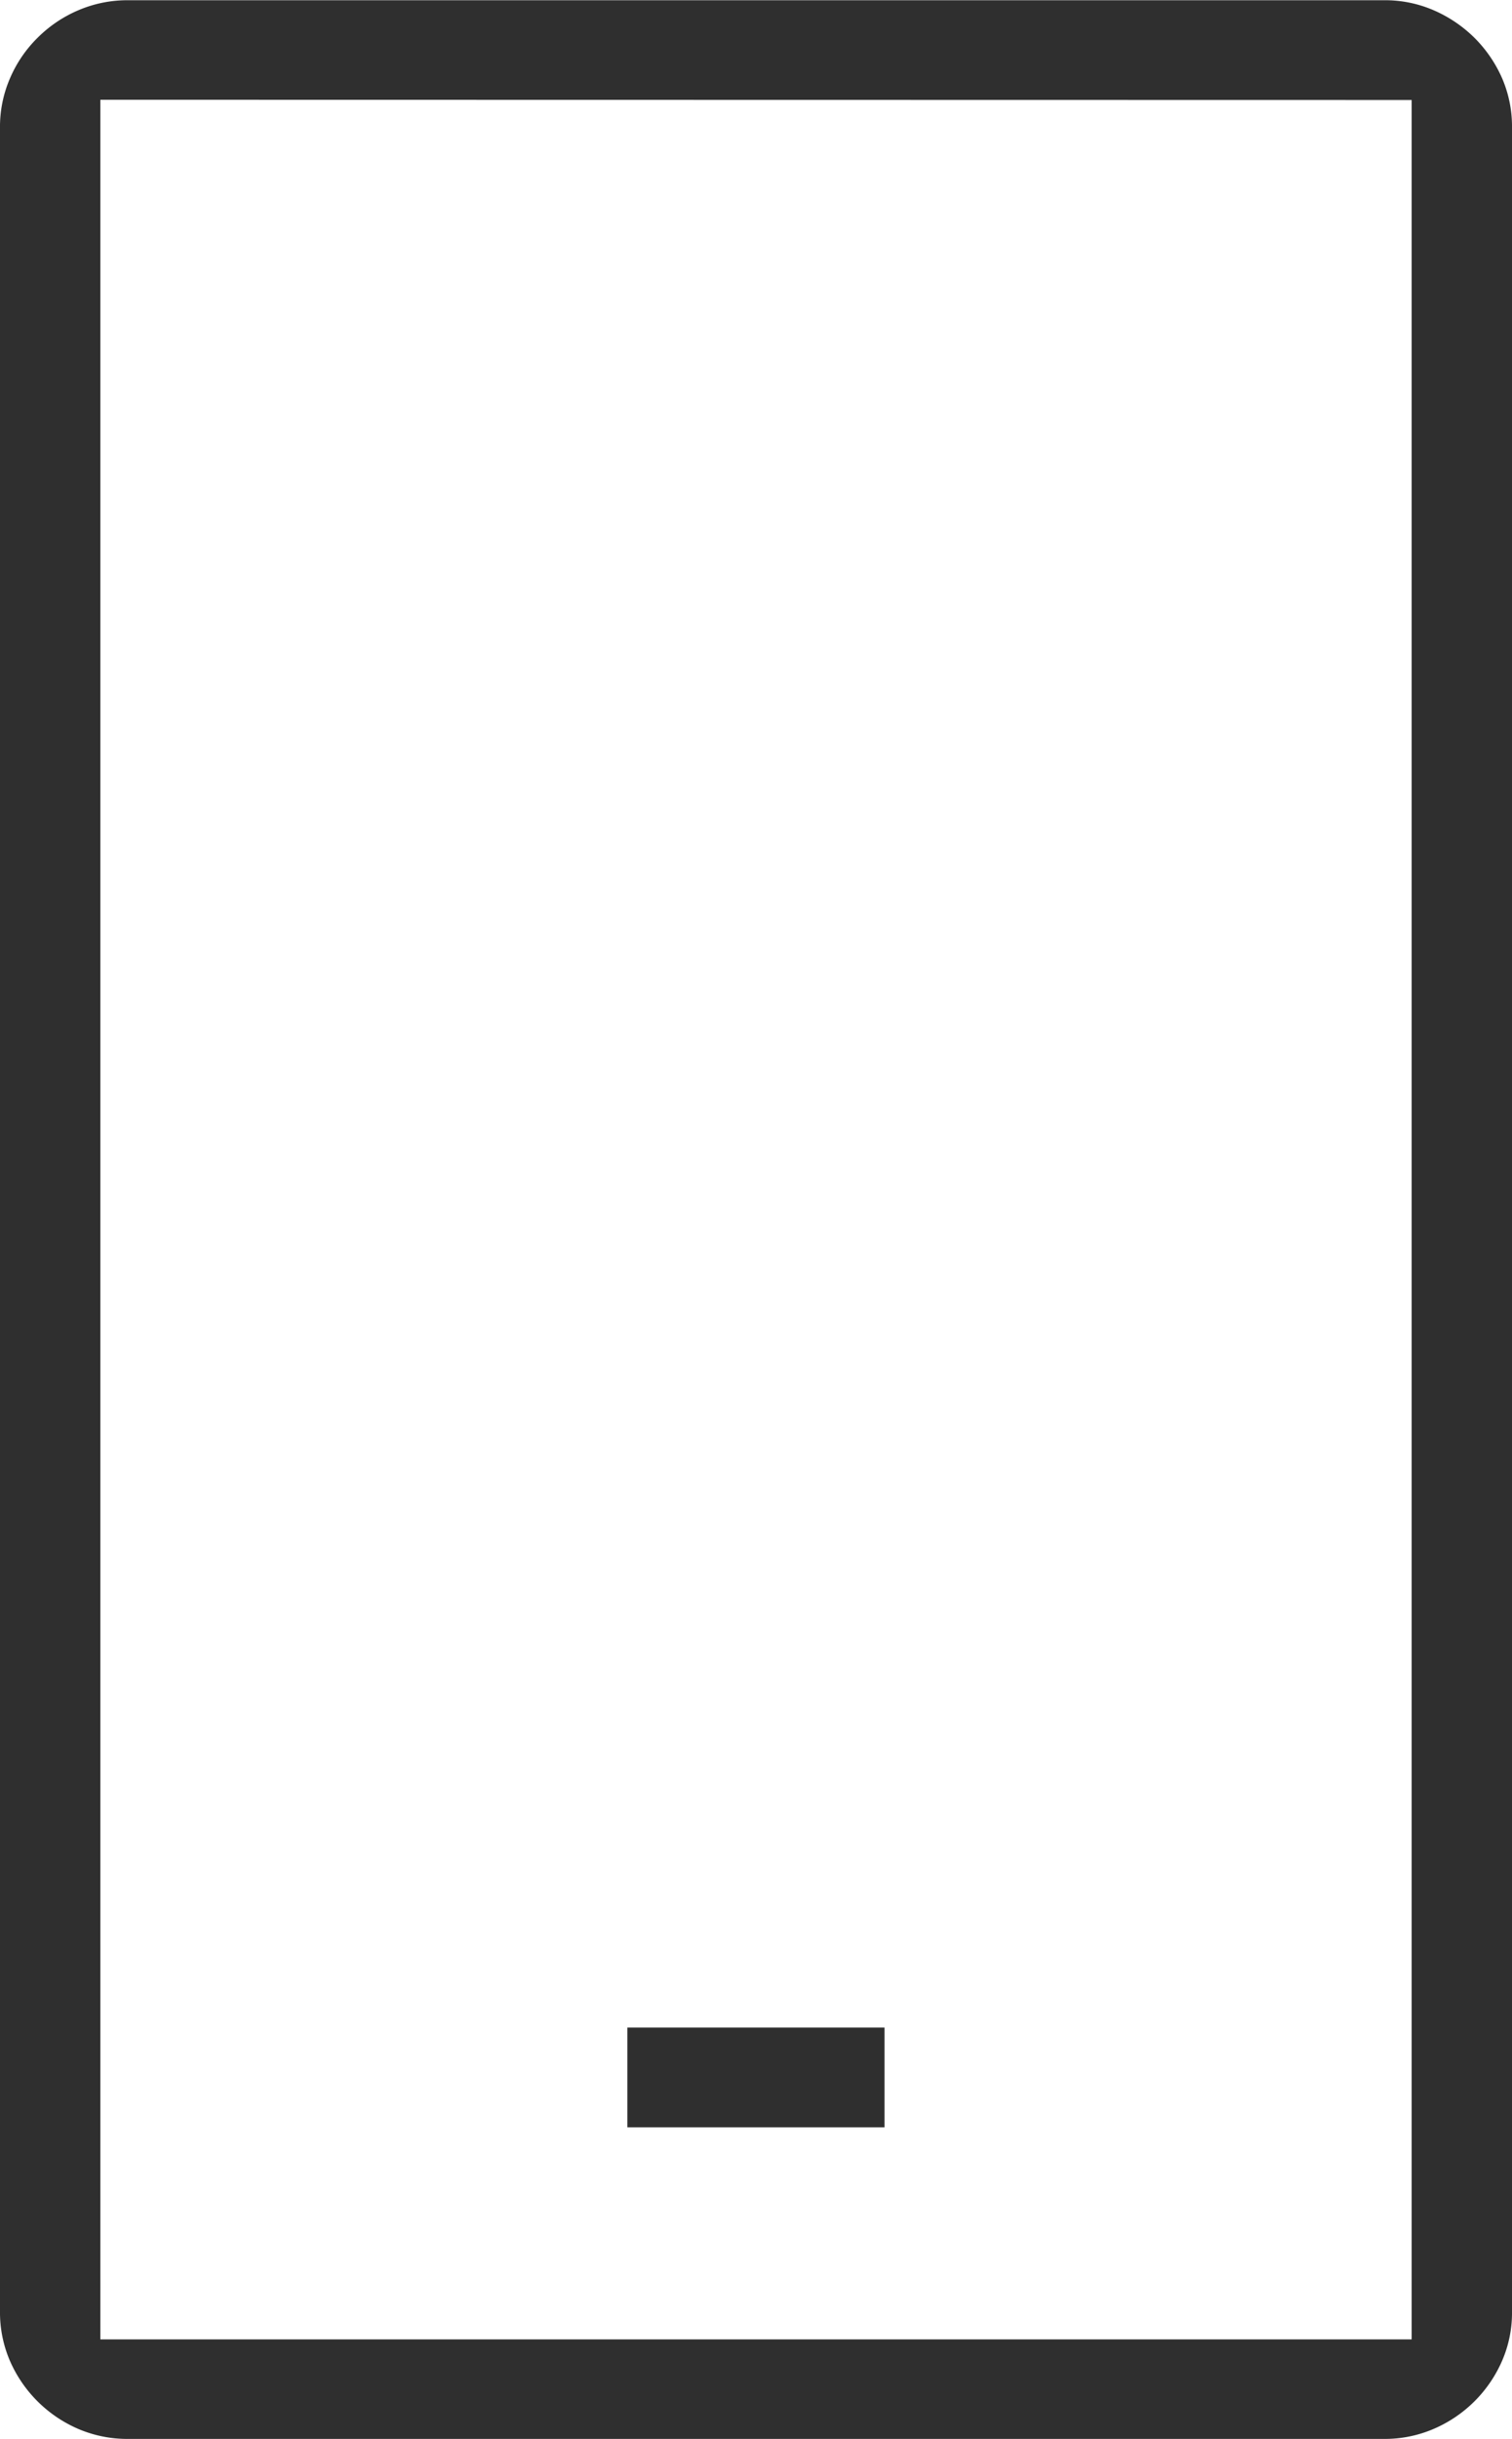<svg id="Layer_1" data-name="Layer 1" xmlns="http://www.w3.org/2000/svg" viewBox="0 0 124 200"><defs><style>.cls-1{fill:#2f2f2f;}</style></defs><path class="cls-1" d="M186.88,31a10.79,10.79,0,0,0-2.28-3.33,10.92,10.92,0,0,0-3.36-2.26,10,10,0,0,0-4.09-.81H74.24a10.21,10.21,0,0,0-4.1.81,10.58,10.58,0,0,0-3.36,2.26A10.42,10.42,0,0,0,64.51,31a10,10,0,0,0-.82,4.08v179a10.06,10.06,0,0,0,.81,4.07,10.75,10.75,0,0,0,5.63,5.6,10.22,10.22,0,0,0,4.11.81H177.15a10.12,10.12,0,0,0,4.09-.81,10.72,10.72,0,0,0,5.64-5.6,9.9,9.9,0,0,0,.81-4.07v-179A10,10,0,0,0,186.88,31Zm-7.42,1.78V216.4H71.92V32.76Z" transform="translate(-63.69 -24.58)"/><rect class="cls-1" x="51.45" y="166.25" width="21.09" height="8.18"/></svg>